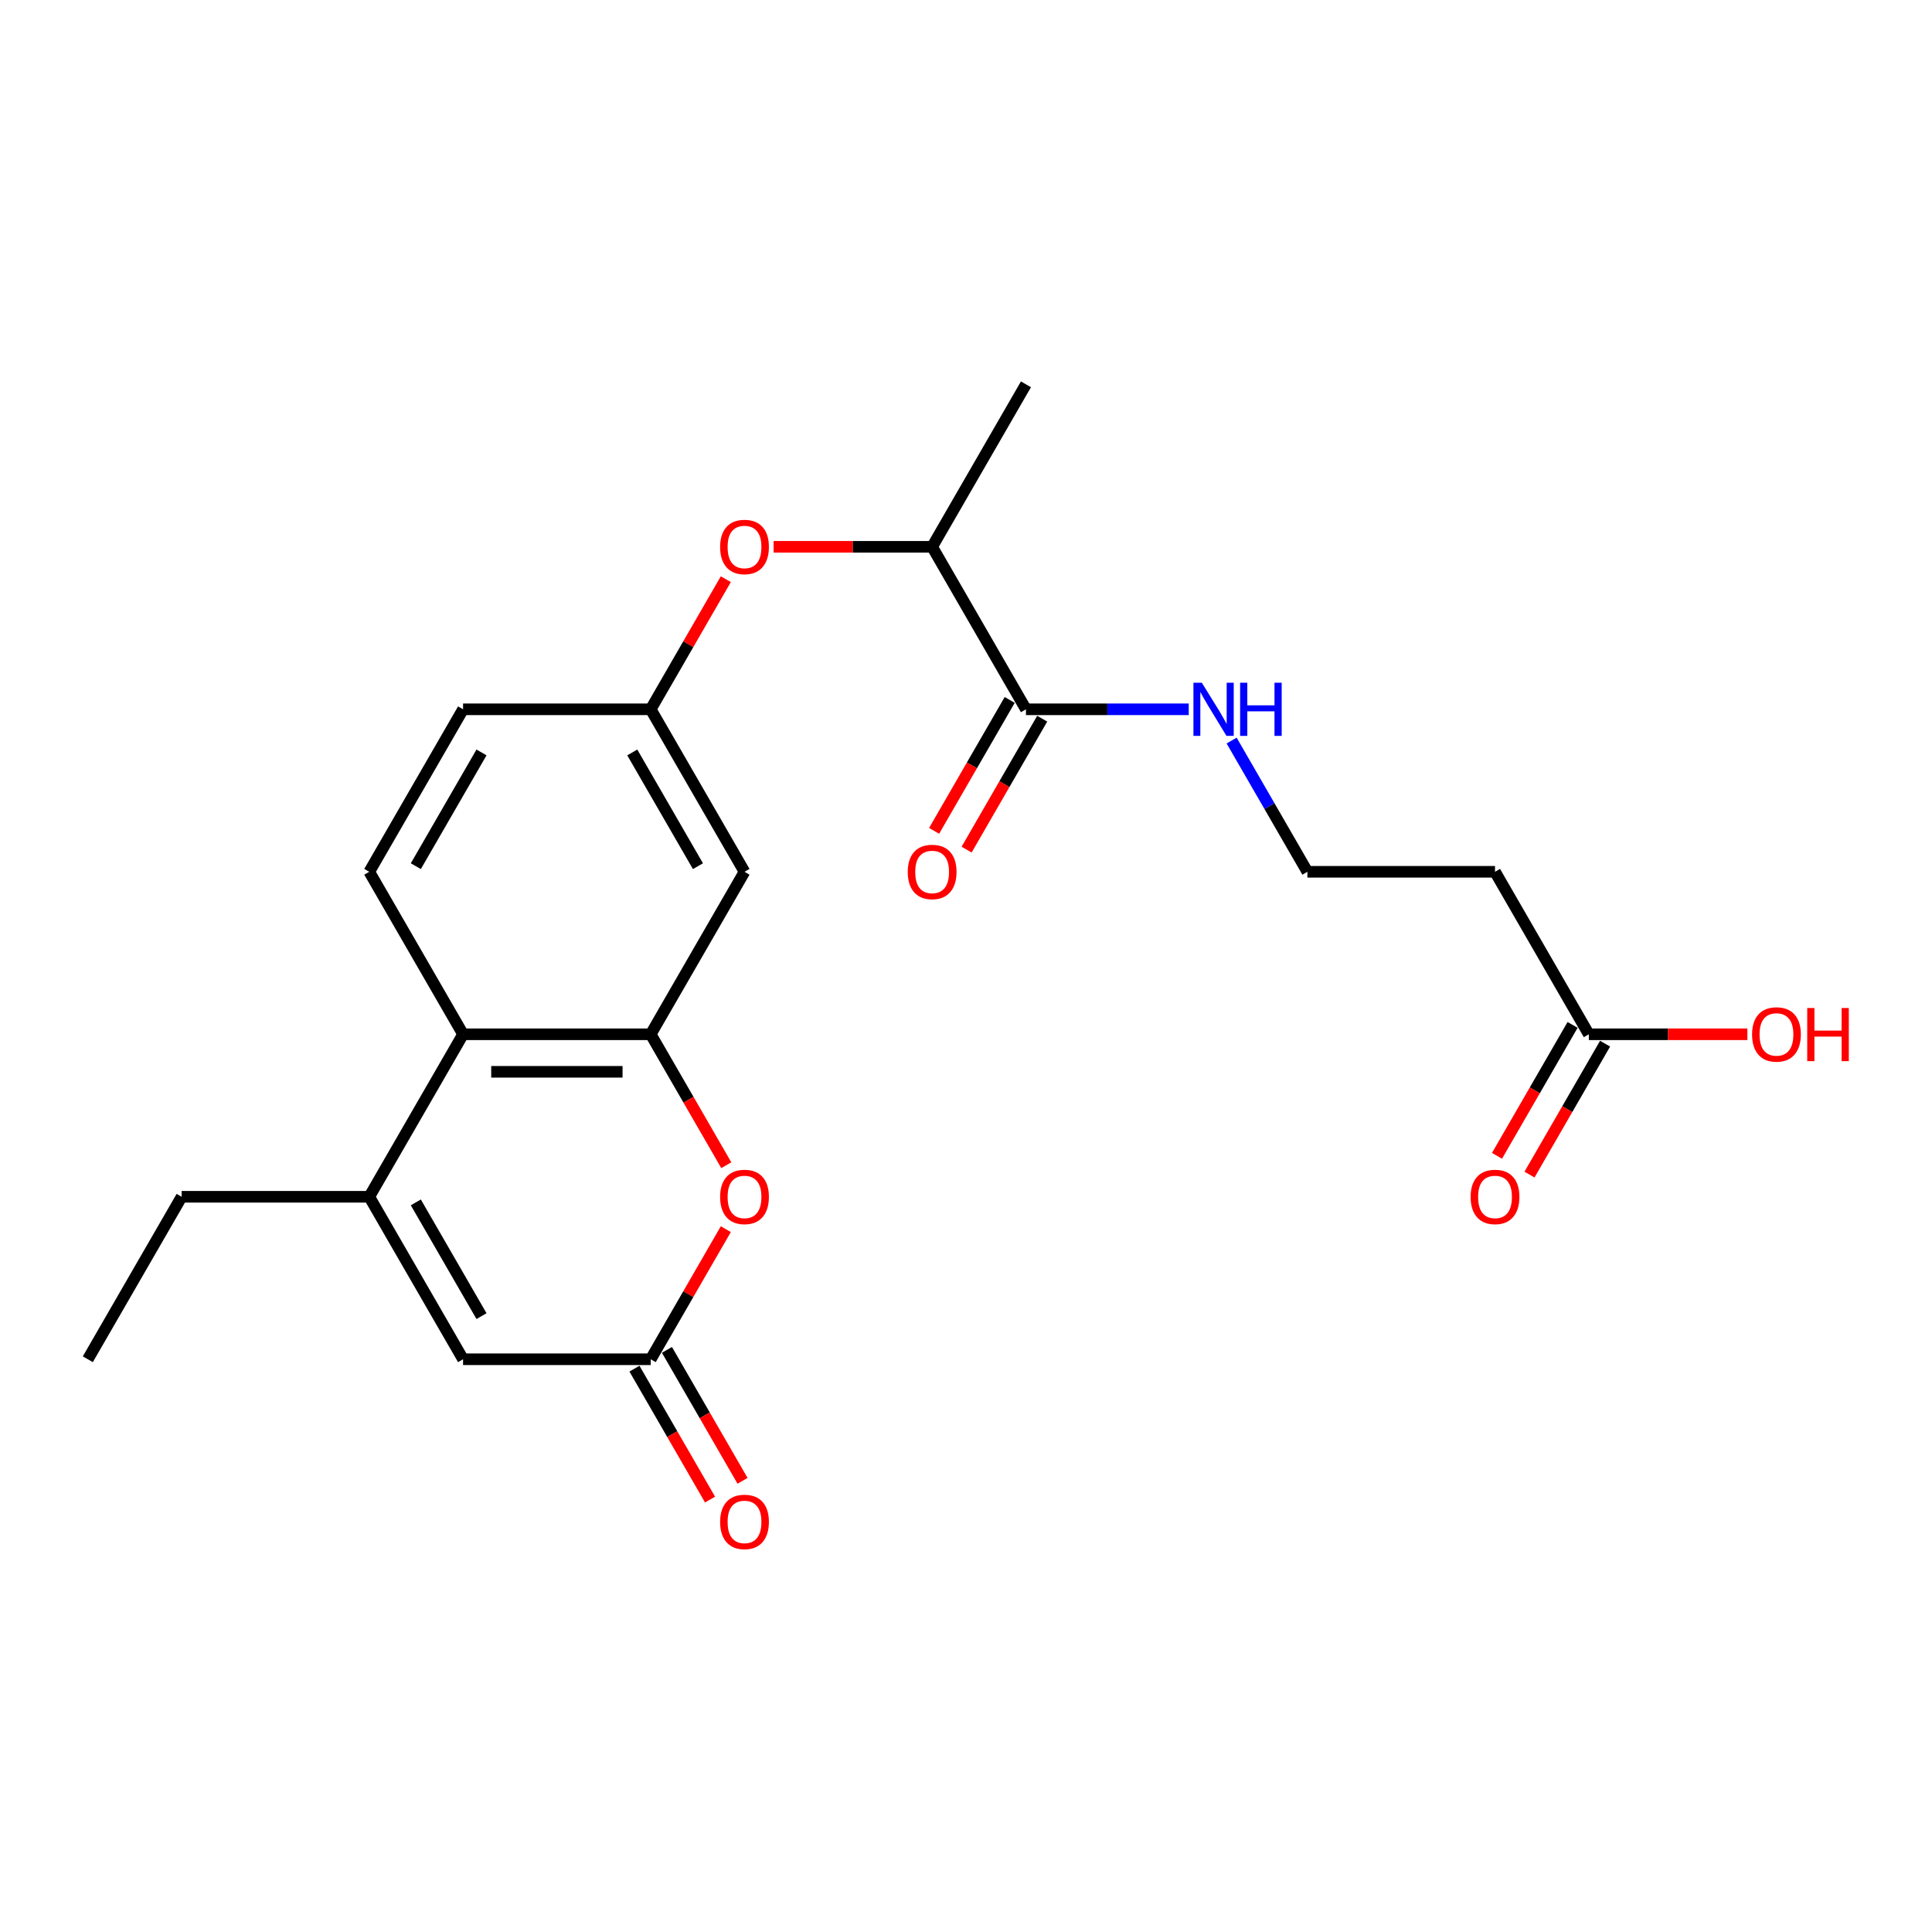 <?xml version='1.0' encoding='iso-8859-1'?>
<svg version='1.1' baseProfile='full'
              xmlns='http://www.w3.org/2000/svg'
                      xmlns:rdkit='http://www.rdkit.org/xml'
                      xmlns:xlink='http://www.w3.org/1999/xlink'
                  xml:space='preserve'
width='1000px' height='1000px' viewBox='0 0 1000 1000'>
<!-- END OF HEADER -->
<rect style='opacity:1.0;fill:#FFFFFF;stroke:none' width='1000' height='1000' x='0' y='0'> </rect>
<path class='bond-1' d='M 336.801,535.343 L 356.364,569.228' style='fill:none;fill-rule:evenodd;stroke:#000000;stroke-width:6px;stroke-linecap:butt;stroke-linejoin:miter;stroke-opacity:1' />
<path class='bond-1' d='M 356.364,569.228 L 375.927,603.113' style='fill:none;fill-rule:evenodd;stroke:#FF0000;stroke-width:6px;stroke-linecap:butt;stroke-linejoin:miter;stroke-opacity:1' />
<path class='bond-3' d='M 336.801,535.343 L 239.685,535.343' style='fill:none;fill-rule:evenodd;stroke:#000000;stroke-width:6px;stroke-linecap:butt;stroke-linejoin:miter;stroke-opacity:1' />
<path class='bond-3' d='M 322.233,554.767 L 254.253,554.767' style='fill:none;fill-rule:evenodd;stroke:#000000;stroke-width:6px;stroke-linecap:butt;stroke-linejoin:miter;stroke-opacity:1' />
<path class='bond-6' d='M 336.801,535.343 L 385.358,451.239' style='fill:none;fill-rule:evenodd;stroke:#000000;stroke-width:6px;stroke-linecap:butt;stroke-linejoin:miter;stroke-opacity:1' />
<path class='bond-0' d='M 191.128,619.448 L 239.685,535.343' style='fill:none;fill-rule:evenodd;stroke:#000000;stroke-width:6px;stroke-linecap:butt;stroke-linejoin:miter;stroke-opacity:1' />
<path class='bond-4' d='M 191.128,619.448 L 239.685,703.552' style='fill:none;fill-rule:evenodd;stroke:#000000;stroke-width:6px;stroke-linecap:butt;stroke-linejoin:miter;stroke-opacity:1' />
<path class='bond-4' d='M 215.232,622.352 L 249.223,681.225' style='fill:none;fill-rule:evenodd;stroke:#000000;stroke-width:6px;stroke-linecap:butt;stroke-linejoin:miter;stroke-opacity:1' />
<path class='bond-20' d='M 191.128,619.448 L 94.012,619.448' style='fill:none;fill-rule:evenodd;stroke:#000000;stroke-width:6px;stroke-linecap:butt;stroke-linejoin:miter;stroke-opacity:1' />
<path class='bond-2' d='M 375.681,636.21 L 356.241,669.881' style='fill:none;fill-rule:evenodd;stroke:#FF0000;stroke-width:6px;stroke-linecap:butt;stroke-linejoin:miter;stroke-opacity:1' />
<path class='bond-2' d='M 356.241,669.881 L 336.801,703.552' style='fill:none;fill-rule:evenodd;stroke:#000000;stroke-width:6px;stroke-linecap:butt;stroke-linejoin:miter;stroke-opacity:1' />
<path class='bond-12' d='M 328.39,708.408 L 347.954,742.293' style='fill:none;fill-rule:evenodd;stroke:#000000;stroke-width:6px;stroke-linecap:butt;stroke-linejoin:miter;stroke-opacity:1' />
<path class='bond-12' d='M 347.954,742.293 L 367.517,776.178' style='fill:none;fill-rule:evenodd;stroke:#FF0000;stroke-width:6px;stroke-linecap:butt;stroke-linejoin:miter;stroke-opacity:1' />
<path class='bond-12' d='M 345.211,698.696 L 364.774,732.581' style='fill:none;fill-rule:evenodd;stroke:#000000;stroke-width:6px;stroke-linecap:butt;stroke-linejoin:miter;stroke-opacity:1' />
<path class='bond-12' d='M 364.774,732.581 L 384.338,766.466' style='fill:none;fill-rule:evenodd;stroke:#FF0000;stroke-width:6px;stroke-linecap:butt;stroke-linejoin:miter;stroke-opacity:1' />
<path class='bond-24' d='M 336.801,703.552 L 239.685,703.552' style='fill:none;fill-rule:evenodd;stroke:#000000;stroke-width:6px;stroke-linecap:butt;stroke-linejoin:miter;stroke-opacity:1' />
<path class='bond-8' d='M 239.685,535.343 L 191.128,451.239' style='fill:none;fill-rule:evenodd;stroke:#000000;stroke-width:6px;stroke-linecap:butt;stroke-linejoin:miter;stroke-opacity:1' />
<path class='bond-5' d='M 531.031,367.135 L 482.474,283.03' style='fill:none;fill-rule:evenodd;stroke:#000000;stroke-width:6px;stroke-linecap:butt;stroke-linejoin:miter;stroke-opacity:1' />
<path class='bond-14' d='M 522.621,362.279 L 503.058,396.164' style='fill:none;fill-rule:evenodd;stroke:#000000;stroke-width:6px;stroke-linecap:butt;stroke-linejoin:miter;stroke-opacity:1' />
<path class='bond-14' d='M 503.058,396.164 L 483.494,430.049' style='fill:none;fill-rule:evenodd;stroke:#FF0000;stroke-width:6px;stroke-linecap:butt;stroke-linejoin:miter;stroke-opacity:1' />
<path class='bond-14' d='M 539.442,371.99 L 519.878,405.875' style='fill:none;fill-rule:evenodd;stroke:#000000;stroke-width:6px;stroke-linecap:butt;stroke-linejoin:miter;stroke-opacity:1' />
<path class='bond-14' d='M 519.878,405.875 L 500.315,439.76' style='fill:none;fill-rule:evenodd;stroke:#FF0000;stroke-width:6px;stroke-linecap:butt;stroke-linejoin:miter;stroke-opacity:1' />
<path class='bond-16' d='M 531.031,367.135 L 573.16,367.135' style='fill:none;fill-rule:evenodd;stroke:#000000;stroke-width:6px;stroke-linecap:butt;stroke-linejoin:miter;stroke-opacity:1' />
<path class='bond-16' d='M 573.16,367.135 L 615.289,367.135' style='fill:none;fill-rule:evenodd;stroke:#0000FF;stroke-width:6px;stroke-linecap:butt;stroke-linejoin:miter;stroke-opacity:1' />
<path class='bond-11' d='M 385.358,451.239 L 336.801,367.135' style='fill:none;fill-rule:evenodd;stroke:#000000;stroke-width:6px;stroke-linecap:butt;stroke-linejoin:miter;stroke-opacity:1' />
<path class='bond-11' d='M 361.254,448.335 L 327.263,389.462' style='fill:none;fill-rule:evenodd;stroke:#000000;stroke-width:6px;stroke-linecap:butt;stroke-linejoin:miter;stroke-opacity:1' />
<path class='bond-7' d='M 822.377,535.343 L 773.82,451.239' style='fill:none;fill-rule:evenodd;stroke:#000000;stroke-width:6px;stroke-linecap:butt;stroke-linejoin:miter;stroke-opacity:1' />
<path class='bond-15' d='M 813.967,530.488 L 794.404,564.372' style='fill:none;fill-rule:evenodd;stroke:#000000;stroke-width:6px;stroke-linecap:butt;stroke-linejoin:miter;stroke-opacity:1' />
<path class='bond-15' d='M 794.404,564.372 L 774.84,598.257' style='fill:none;fill-rule:evenodd;stroke:#FF0000;stroke-width:6px;stroke-linecap:butt;stroke-linejoin:miter;stroke-opacity:1' />
<path class='bond-15' d='M 830.788,540.199 L 811.225,574.084' style='fill:none;fill-rule:evenodd;stroke:#000000;stroke-width:6px;stroke-linecap:butt;stroke-linejoin:miter;stroke-opacity:1' />
<path class='bond-15' d='M 811.225,574.084 L 791.661,607.969' style='fill:none;fill-rule:evenodd;stroke:#FF0000;stroke-width:6px;stroke-linecap:butt;stroke-linejoin:miter;stroke-opacity:1' />
<path class='bond-19' d='M 822.377,535.343 L 863.409,535.343' style='fill:none;fill-rule:evenodd;stroke:#000000;stroke-width:6px;stroke-linecap:butt;stroke-linejoin:miter;stroke-opacity:1' />
<path class='bond-19' d='M 863.409,535.343 L 904.44,535.343' style='fill:none;fill-rule:evenodd;stroke:#FF0000;stroke-width:6px;stroke-linecap:butt;stroke-linejoin:miter;stroke-opacity:1' />
<path class='bond-23' d='M 191.128,451.239 L 239.685,367.135' style='fill:none;fill-rule:evenodd;stroke:#000000;stroke-width:6px;stroke-linecap:butt;stroke-linejoin:miter;stroke-opacity:1' />
<path class='bond-23' d='M 215.232,448.335 L 249.223,389.462' style='fill:none;fill-rule:evenodd;stroke:#000000;stroke-width:6px;stroke-linecap:butt;stroke-linejoin:miter;stroke-opacity:1' />
<path class='bond-9' d='M 375.681,299.792 L 356.241,333.464' style='fill:none;fill-rule:evenodd;stroke:#FF0000;stroke-width:6px;stroke-linecap:butt;stroke-linejoin:miter;stroke-opacity:1' />
<path class='bond-9' d='M 356.241,333.464 L 336.801,367.135' style='fill:none;fill-rule:evenodd;stroke:#000000;stroke-width:6px;stroke-linecap:butt;stroke-linejoin:miter;stroke-opacity:1' />
<path class='bond-10' d='M 400.411,283.03 L 441.442,283.03' style='fill:none;fill-rule:evenodd;stroke:#FF0000;stroke-width:6px;stroke-linecap:butt;stroke-linejoin:miter;stroke-opacity:1' />
<path class='bond-10' d='M 441.442,283.03 L 482.474,283.03' style='fill:none;fill-rule:evenodd;stroke:#000000;stroke-width:6px;stroke-linecap:butt;stroke-linejoin:miter;stroke-opacity:1' />
<path class='bond-21' d='M 482.474,283.03 L 531.031,198.926' style='fill:none;fill-rule:evenodd;stroke:#000000;stroke-width:6px;stroke-linecap:butt;stroke-linejoin:miter;stroke-opacity:1' />
<path class='bond-17' d='M 336.801,367.135 L 239.685,367.135' style='fill:none;fill-rule:evenodd;stroke:#000000;stroke-width:6px;stroke-linecap:butt;stroke-linejoin:miter;stroke-opacity:1' />
<path class='bond-13' d='M 773.82,451.239 L 676.704,451.239' style='fill:none;fill-rule:evenodd;stroke:#000000;stroke-width:6px;stroke-linecap:butt;stroke-linejoin:miter;stroke-opacity:1' />
<path class='bond-18' d='M 637.488,383.314 L 657.096,417.277' style='fill:none;fill-rule:evenodd;stroke:#0000FF;stroke-width:6px;stroke-linecap:butt;stroke-linejoin:miter;stroke-opacity:1' />
<path class='bond-18' d='M 657.096,417.277 L 676.704,451.239' style='fill:none;fill-rule:evenodd;stroke:#000000;stroke-width:6px;stroke-linecap:butt;stroke-linejoin:miter;stroke-opacity:1' />
<path class='bond-22' d='M 94.012,619.448 L 45.455,703.552' style='fill:none;fill-rule:evenodd;stroke:#000000;stroke-width:6px;stroke-linecap:butt;stroke-linejoin:miter;stroke-opacity:1' />
<path  class='atom-2' d='M 372.733 619.526
Q 372.733 612.922, 375.996 609.231
Q 379.259 605.541, 385.358 605.541
Q 391.457 605.541, 394.72 609.231
Q 397.983 612.922, 397.983 619.526
Q 397.983 626.207, 394.681 630.014
Q 391.379 633.782, 385.358 633.782
Q 379.298 633.782, 375.996 630.014
Q 372.733 626.246, 372.733 619.526
M 385.358 630.674
Q 389.554 630.674, 391.807 627.877
Q 394.099 625.042, 394.099 619.526
Q 394.099 614.126, 391.807 611.407
Q 389.554 608.649, 385.358 608.649
Q 381.163 608.649, 378.871 611.368
Q 376.618 614.087, 376.618 619.526
Q 376.618 625.081, 378.871 627.877
Q 381.163 630.674, 385.358 630.674
' fill='#FF0000'/>
<path  class='atom-10' d='M 372.733 283.108
Q 372.733 276.504, 375.996 272.814
Q 379.259 269.123, 385.358 269.123
Q 391.457 269.123, 394.72 272.814
Q 397.983 276.504, 397.983 283.108
Q 397.983 289.79, 394.681 293.596
Q 391.379 297.365, 385.358 297.365
Q 379.298 297.365, 375.996 293.596
Q 372.733 289.828, 372.733 283.108
M 385.358 294.257
Q 389.554 294.257, 391.807 291.46
Q 394.099 288.624, 394.099 283.108
Q 394.099 277.708, 391.807 274.989
Q 389.554 272.231, 385.358 272.231
Q 381.163 272.231, 378.871 274.95
Q 376.618 277.67, 376.618 283.108
Q 376.618 288.663, 378.871 291.46
Q 381.163 294.257, 385.358 294.257
' fill='#FF0000'/>
<path  class='atom-13' d='M 372.733 787.734
Q 372.733 781.13, 375.996 777.44
Q 379.259 773.75, 385.358 773.75
Q 391.457 773.75, 394.72 777.44
Q 397.983 781.13, 397.983 787.734
Q 397.983 794.416, 394.681 798.223
Q 391.379 801.991, 385.358 801.991
Q 379.298 801.991, 375.996 798.223
Q 372.733 794.455, 372.733 787.734
M 385.358 798.883
Q 389.554 798.883, 391.807 796.086
Q 394.099 793.25, 394.099 787.734
Q 394.099 782.335, 391.807 779.615
Q 389.554 776.857, 385.358 776.857
Q 381.163 776.857, 378.871 779.577
Q 376.618 782.296, 376.618 787.734
Q 376.618 793.289, 378.871 796.086
Q 381.163 798.883, 385.358 798.883
' fill='#FF0000'/>
<path  class='atom-15' d='M 469.849 451.317
Q 469.849 444.713, 473.112 441.023
Q 476.375 437.332, 482.474 437.332
Q 488.573 437.332, 491.836 441.023
Q 495.099 444.713, 495.099 451.317
Q 495.099 457.998, 491.797 461.805
Q 488.495 465.573, 482.474 465.573
Q 476.414 465.573, 473.112 461.805
Q 469.849 458.037, 469.849 451.317
M 482.474 462.466
Q 486.669 462.466, 488.922 459.669
Q 491.214 456.833, 491.214 451.317
Q 491.214 445.917, 488.922 443.198
Q 486.669 440.44, 482.474 440.44
Q 478.278 440.44, 475.986 443.159
Q 473.733 445.878, 473.733 451.317
Q 473.733 456.872, 475.986 459.669
Q 478.278 462.466, 482.474 462.466
' fill='#FF0000'/>
<path  class='atom-16' d='M 761.195 619.526
Q 761.195 612.922, 764.458 609.231
Q 767.721 605.541, 773.82 605.541
Q 779.919 605.541, 783.182 609.231
Q 786.445 612.922, 786.445 619.526
Q 786.445 626.207, 783.143 630.014
Q 779.841 633.782, 773.82 633.782
Q 767.76 633.782, 764.458 630.014
Q 761.195 626.246, 761.195 619.526
M 773.82 630.674
Q 778.015 630.674, 780.268 627.877
Q 782.56 625.042, 782.56 619.526
Q 782.56 614.126, 780.268 611.407
Q 778.015 608.649, 773.82 608.649
Q 769.624 608.649, 767.332 611.368
Q 765.079 614.087, 765.079 619.526
Q 765.079 625.081, 767.332 627.877
Q 769.624 630.674, 773.82 630.674
' fill='#FF0000'/>
<path  class='atom-17' d='M 622.067 353.383
L 631.08 367.95
Q 631.973 369.388, 633.41 371.99
Q 634.848 374.593, 634.925 374.749
L 634.925 353.383
L 638.577 353.383
L 638.577 380.886
L 634.809 380.886
L 625.136 364.959
Q 624.01 363.095, 622.805 360.958
Q 621.64 358.822, 621.29 358.161
L 621.29 380.886
L 617.717 380.886
L 617.717 353.383
L 622.067 353.383
' fill='#0000FF'/>
<path  class='atom-17' d='M 641.879 353.383
L 645.608 353.383
L 645.608 365.076
L 659.67 365.076
L 659.67 353.383
L 663.4 353.383
L 663.4 380.886
L 659.67 380.886
L 659.67 368.184
L 645.608 368.184
L 645.608 380.886
L 641.879 380.886
L 641.879 353.383
' fill='#0000FF'/>
<path  class='atom-20' d='M 906.868 535.421
Q 906.868 528.817, 910.131 525.127
Q 913.394 521.437, 919.493 521.437
Q 925.592 521.437, 928.855 525.127
Q 932.118 528.817, 932.118 535.421
Q 932.118 542.103, 928.816 545.91
Q 925.514 549.678, 919.493 549.678
Q 913.433 549.678, 910.131 545.91
Q 906.868 542.142, 906.868 535.421
M 919.493 546.57
Q 923.688 546.57, 925.941 543.773
Q 928.233 540.937, 928.233 535.421
Q 928.233 530.022, 925.941 527.302
Q 923.688 524.544, 919.493 524.544
Q 915.297 524.544, 913.006 527.263
Q 910.752 529.983, 910.752 535.421
Q 910.752 540.976, 913.006 543.773
Q 915.297 546.57, 919.493 546.57
' fill='#FF0000'/>
<path  class='atom-20' d='M 935.42 521.747
L 939.149 521.747
L 939.149 533.44
L 953.211 533.44
L 953.211 521.747
L 956.941 521.747
L 956.941 549.25
L 953.211 549.25
L 953.211 536.548
L 939.149 536.548
L 939.149 549.25
L 935.42 549.25
L 935.42 521.747
' fill='#FF0000'/>
</svg>
